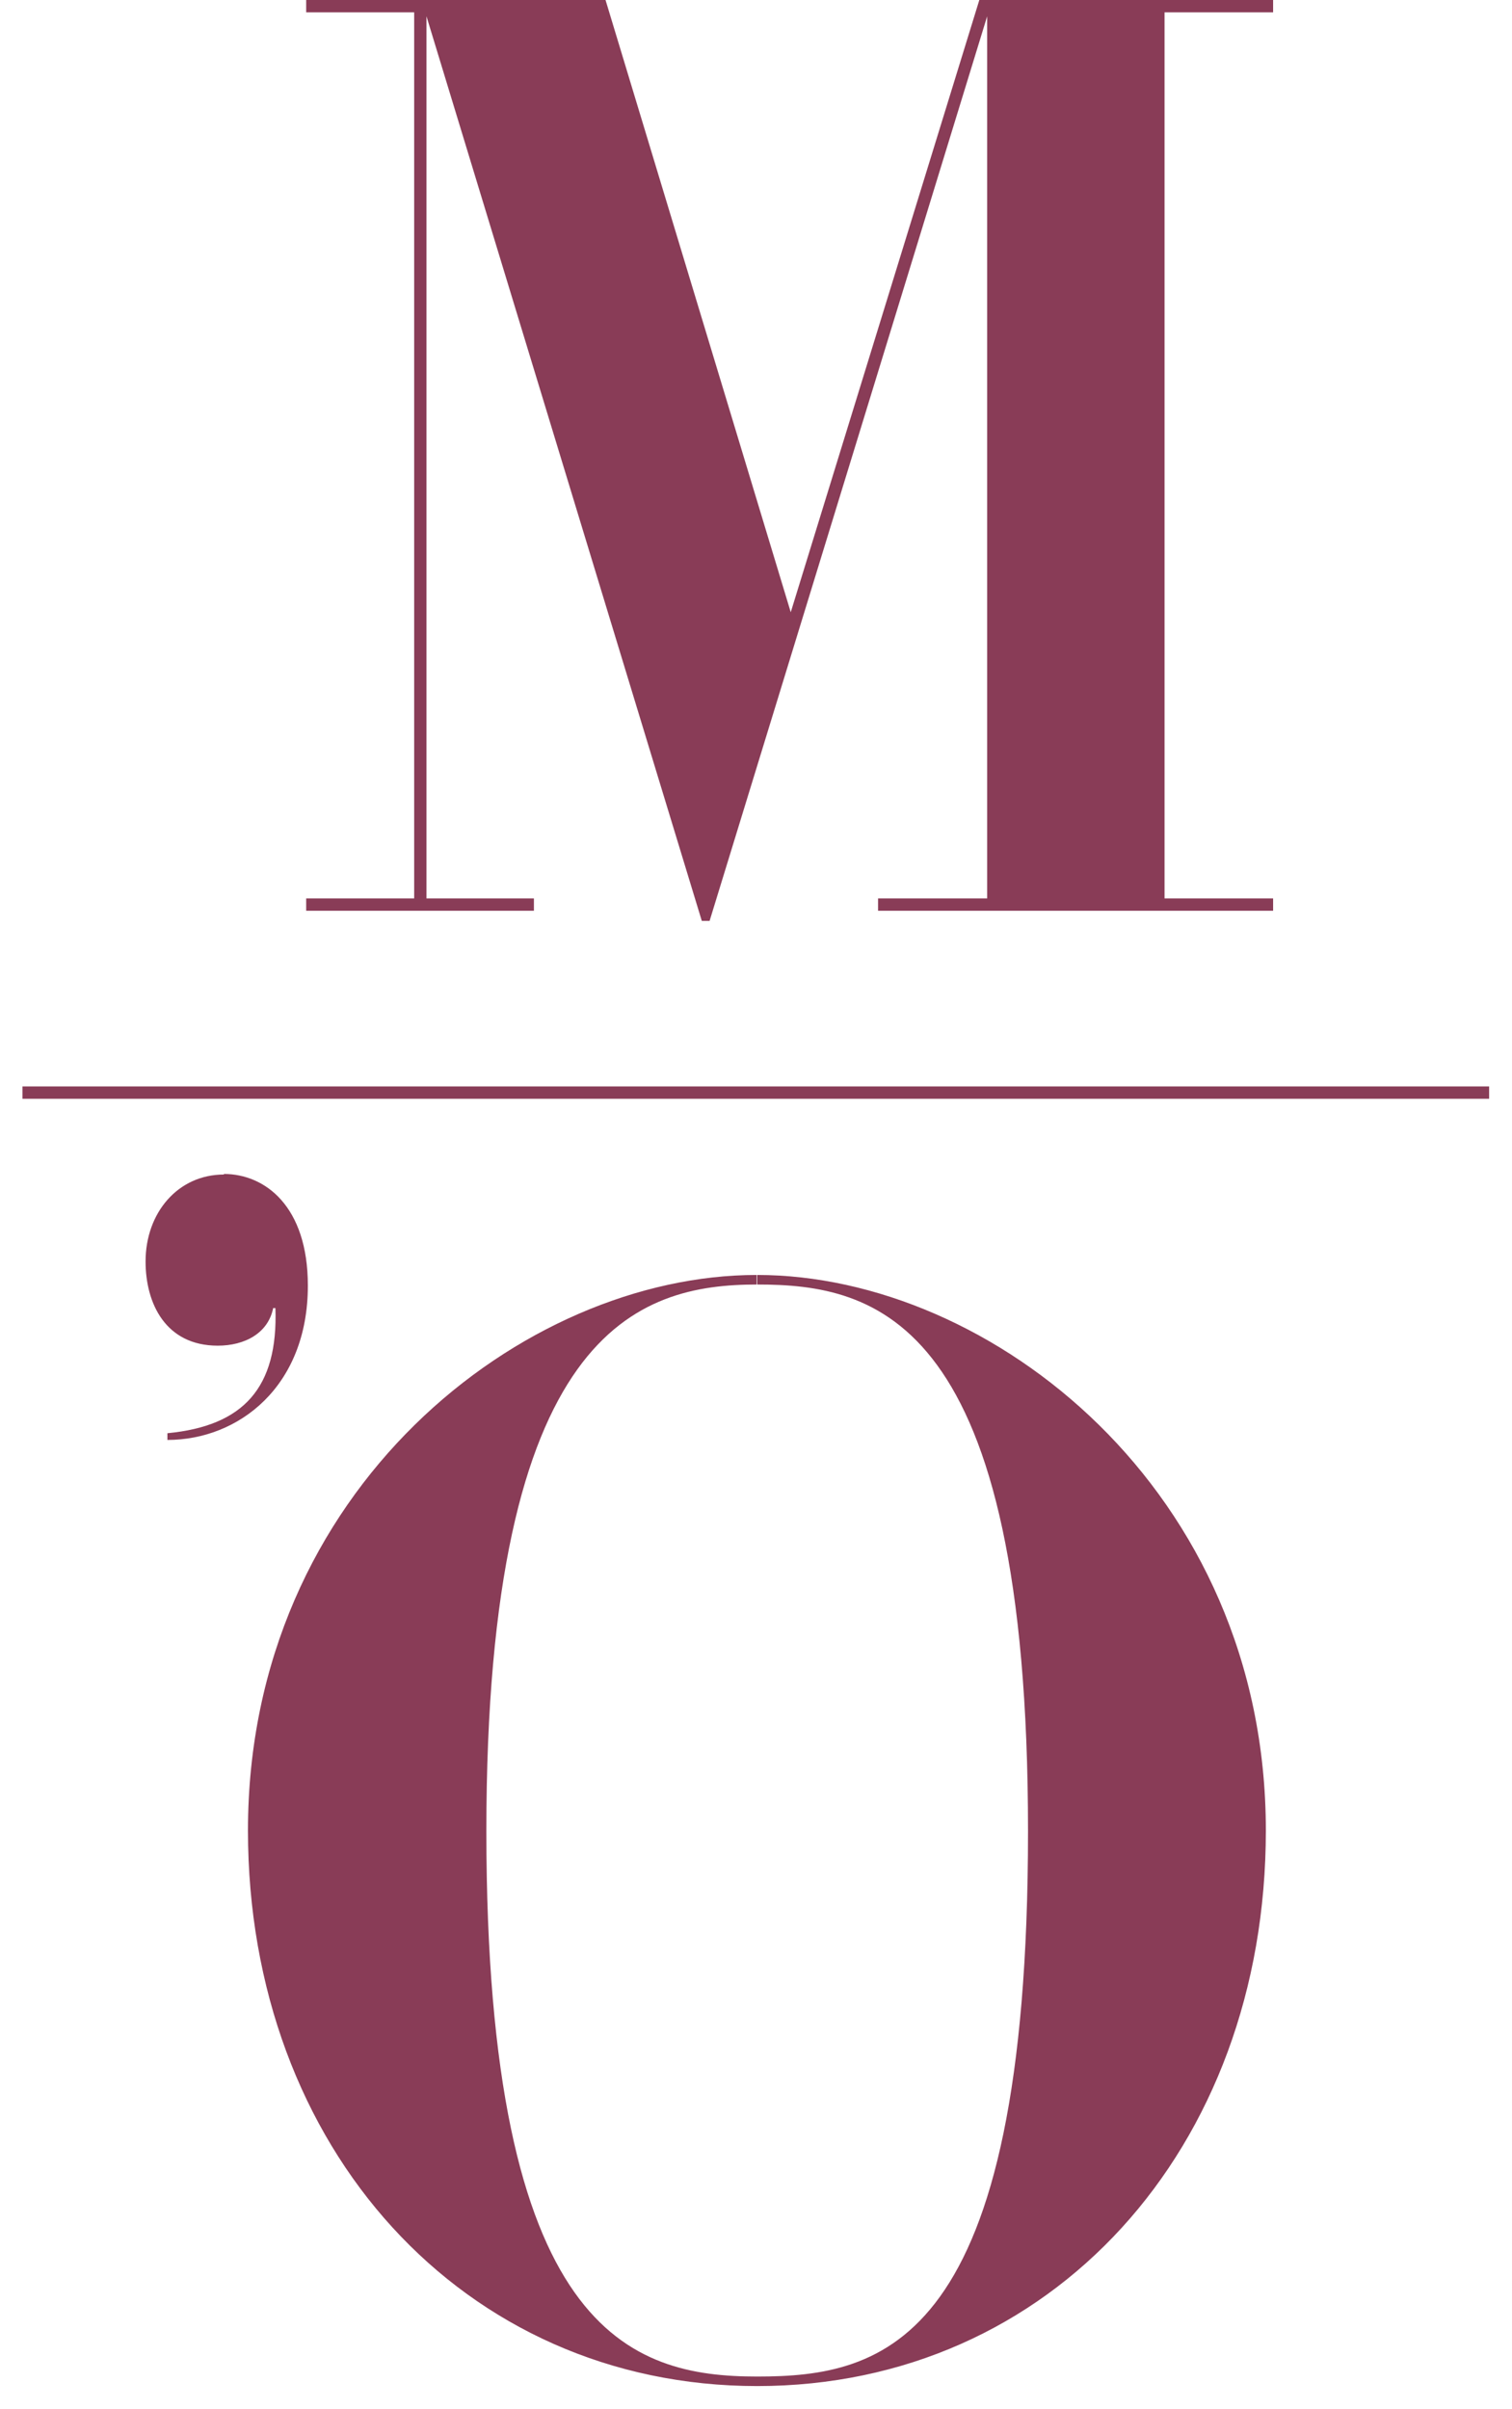 <svg width="54" height="86" viewBox="0 0 54 86" fill="none" xmlns="http://www.w3.org/2000/svg">
<g clip-path="url(#clip0_724_3518)">
<path d="M10.935 0H21.626L28.241 21.854L34.976 0H45.468V0.441H41.591V32.069H45.468V32.51H31.359V32.069H35.256V0.581L25.343 32.871H25.064L15.231 0.581V32.069H19.068V32.51H10.935V32.069H14.792V0.441H10.935V0Z" fill="#893C57"/>
<path d="M53.183 38.78H0.803V39.221H53.183V38.78Z" fill="#893C57"/>
<path d="M7.997 41.905C9.456 41.905 10.995 43.046 10.995 45.891C10.995 49.496 8.517 51.399 5.979 51.399V51.159C8.697 50.899 9.936 49.536 9.836 46.692H9.756C9.576 47.593 8.737 48.034 7.777 48.034C5.919 48.034 5.199 46.532 5.199 45.029C5.199 43.287 6.358 41.925 7.997 41.925V41.905Z" fill="#893C57"/>
<path d="M27.043 45.851C22.806 45.851 17.37 47.433 17.37 65.361C17.37 83.289 22.526 84.831 27.043 84.831C31.559 84.831 36.715 83.709 36.715 65.361C36.715 47.013 31.279 45.851 27.043 45.851V45.51C35.376 45.51 45.209 53.182 45.209 65.341C45.209 76.718 37.535 85.171 27.043 85.171C16.551 85.171 8.856 76.678 8.856 65.341C8.856 53.162 18.689 45.51 27.023 45.51V45.851H27.043Z" fill="#893C57"/>
</g>
<defs>
<clipPath id="clip0_724_3518">
<rect width="52.38" height="85.171" fill="white" transform="translate(0.803)"/>
</clipPath>
</defs>
</svg>
